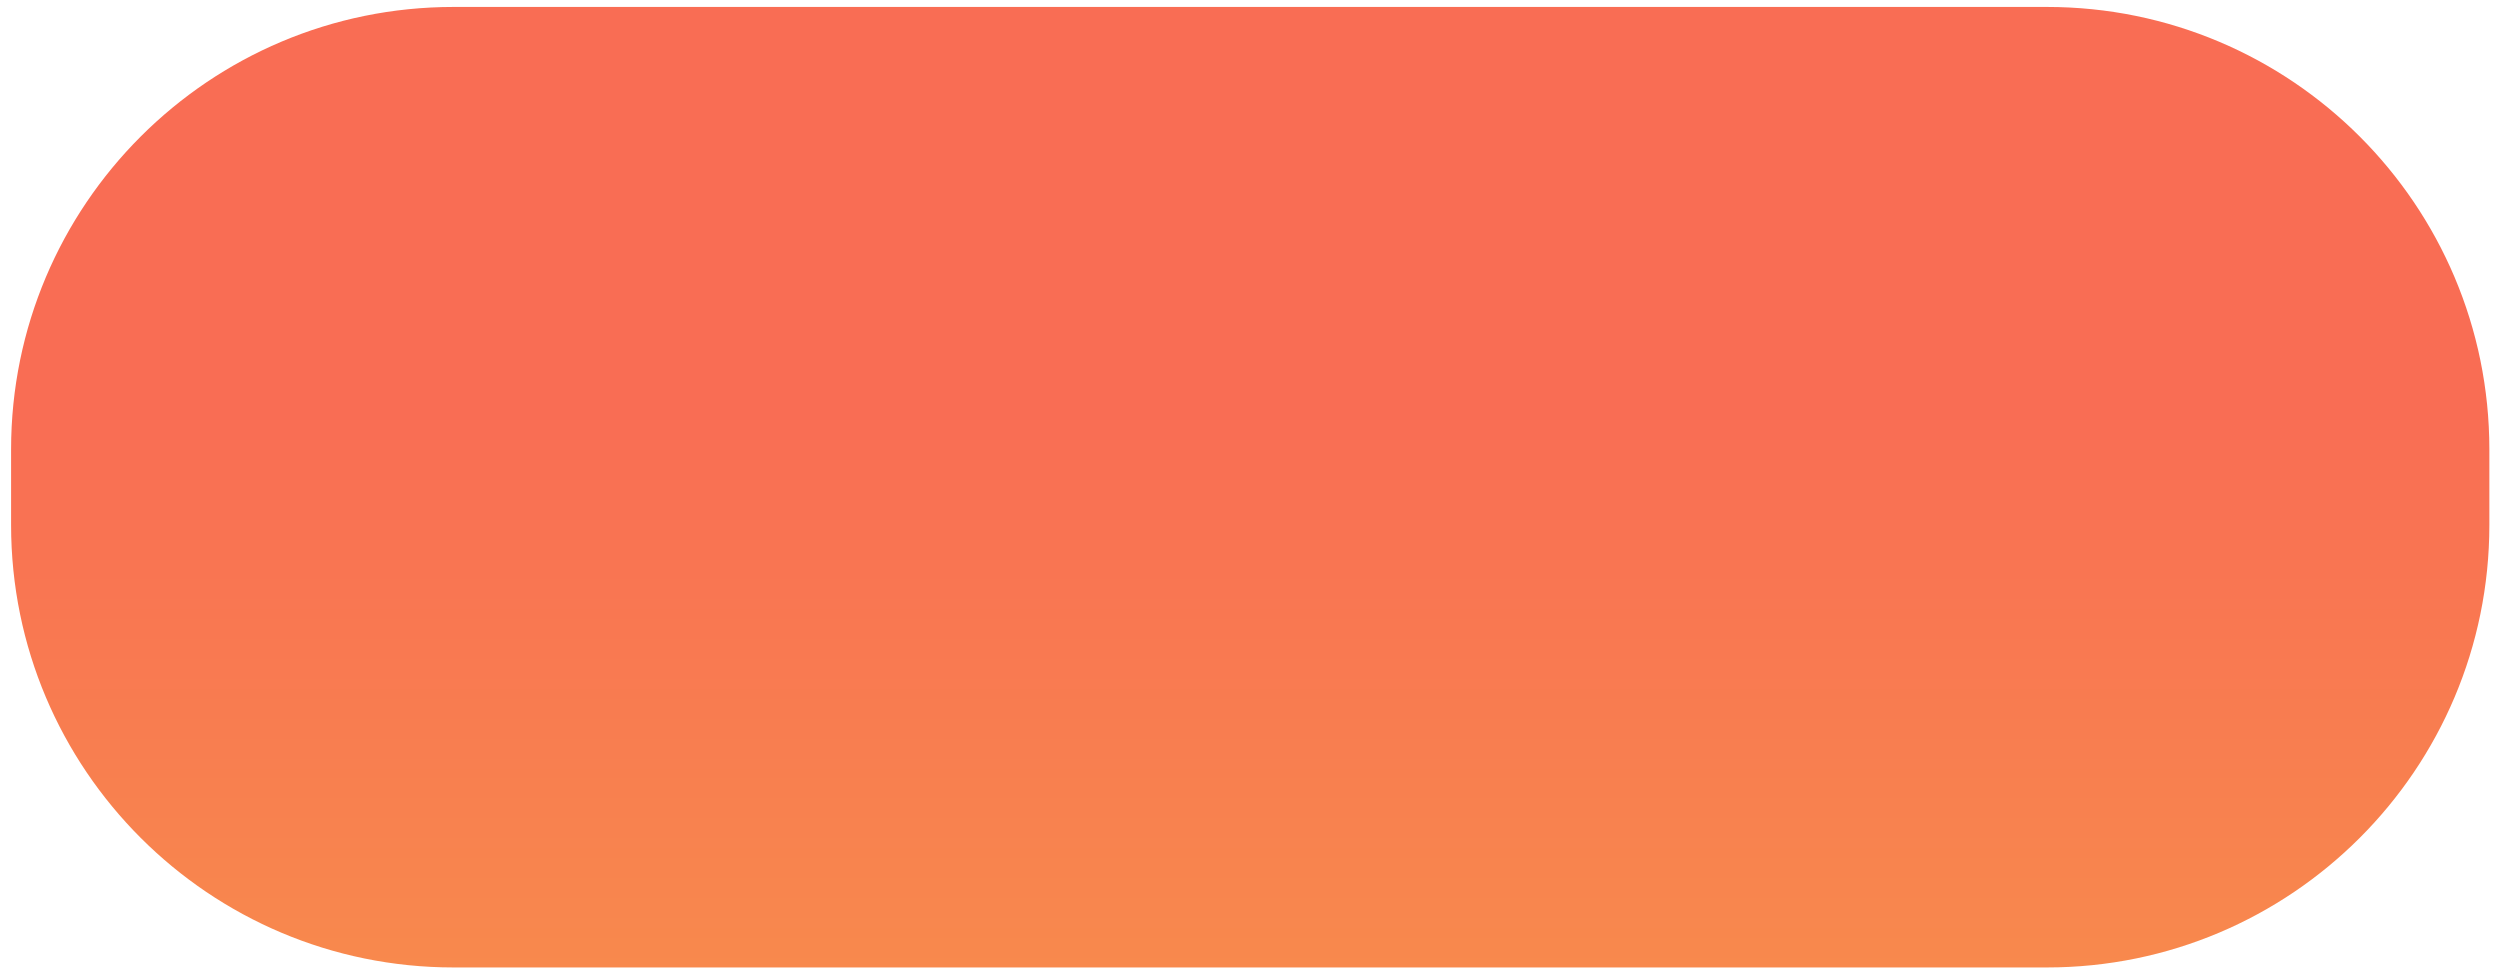 <svg width="113" height="44" viewBox="0 0 113 44" fill="none" xmlns="http://www.w3.org/2000/svg">
<path d="M0.501 20.314C0.501 9.269 9.456 0.314 20.502 0.314H92.519C103.564 0.314 112.519 9.269 112.519 20.314V23.729C112.519 34.775 103.564 43.729 92.519 43.729H20.502C9.456 43.729 0.501 34.775 0.501 23.729V20.314Z" fill="url(#paint0_linear_3_556)"/>
<defs>
<linearGradient id="paint0_linear_3_556" x1="56.51" y1="0.314" x2="56.51" y2="43.729" gradientUnits="userSpaceOnUse">
<stop offset="0.42" stop-color="#F96D54"/>
<stop offset="1" stop-color="#F8894D"/>
</linearGradient>
</defs>
</svg>

